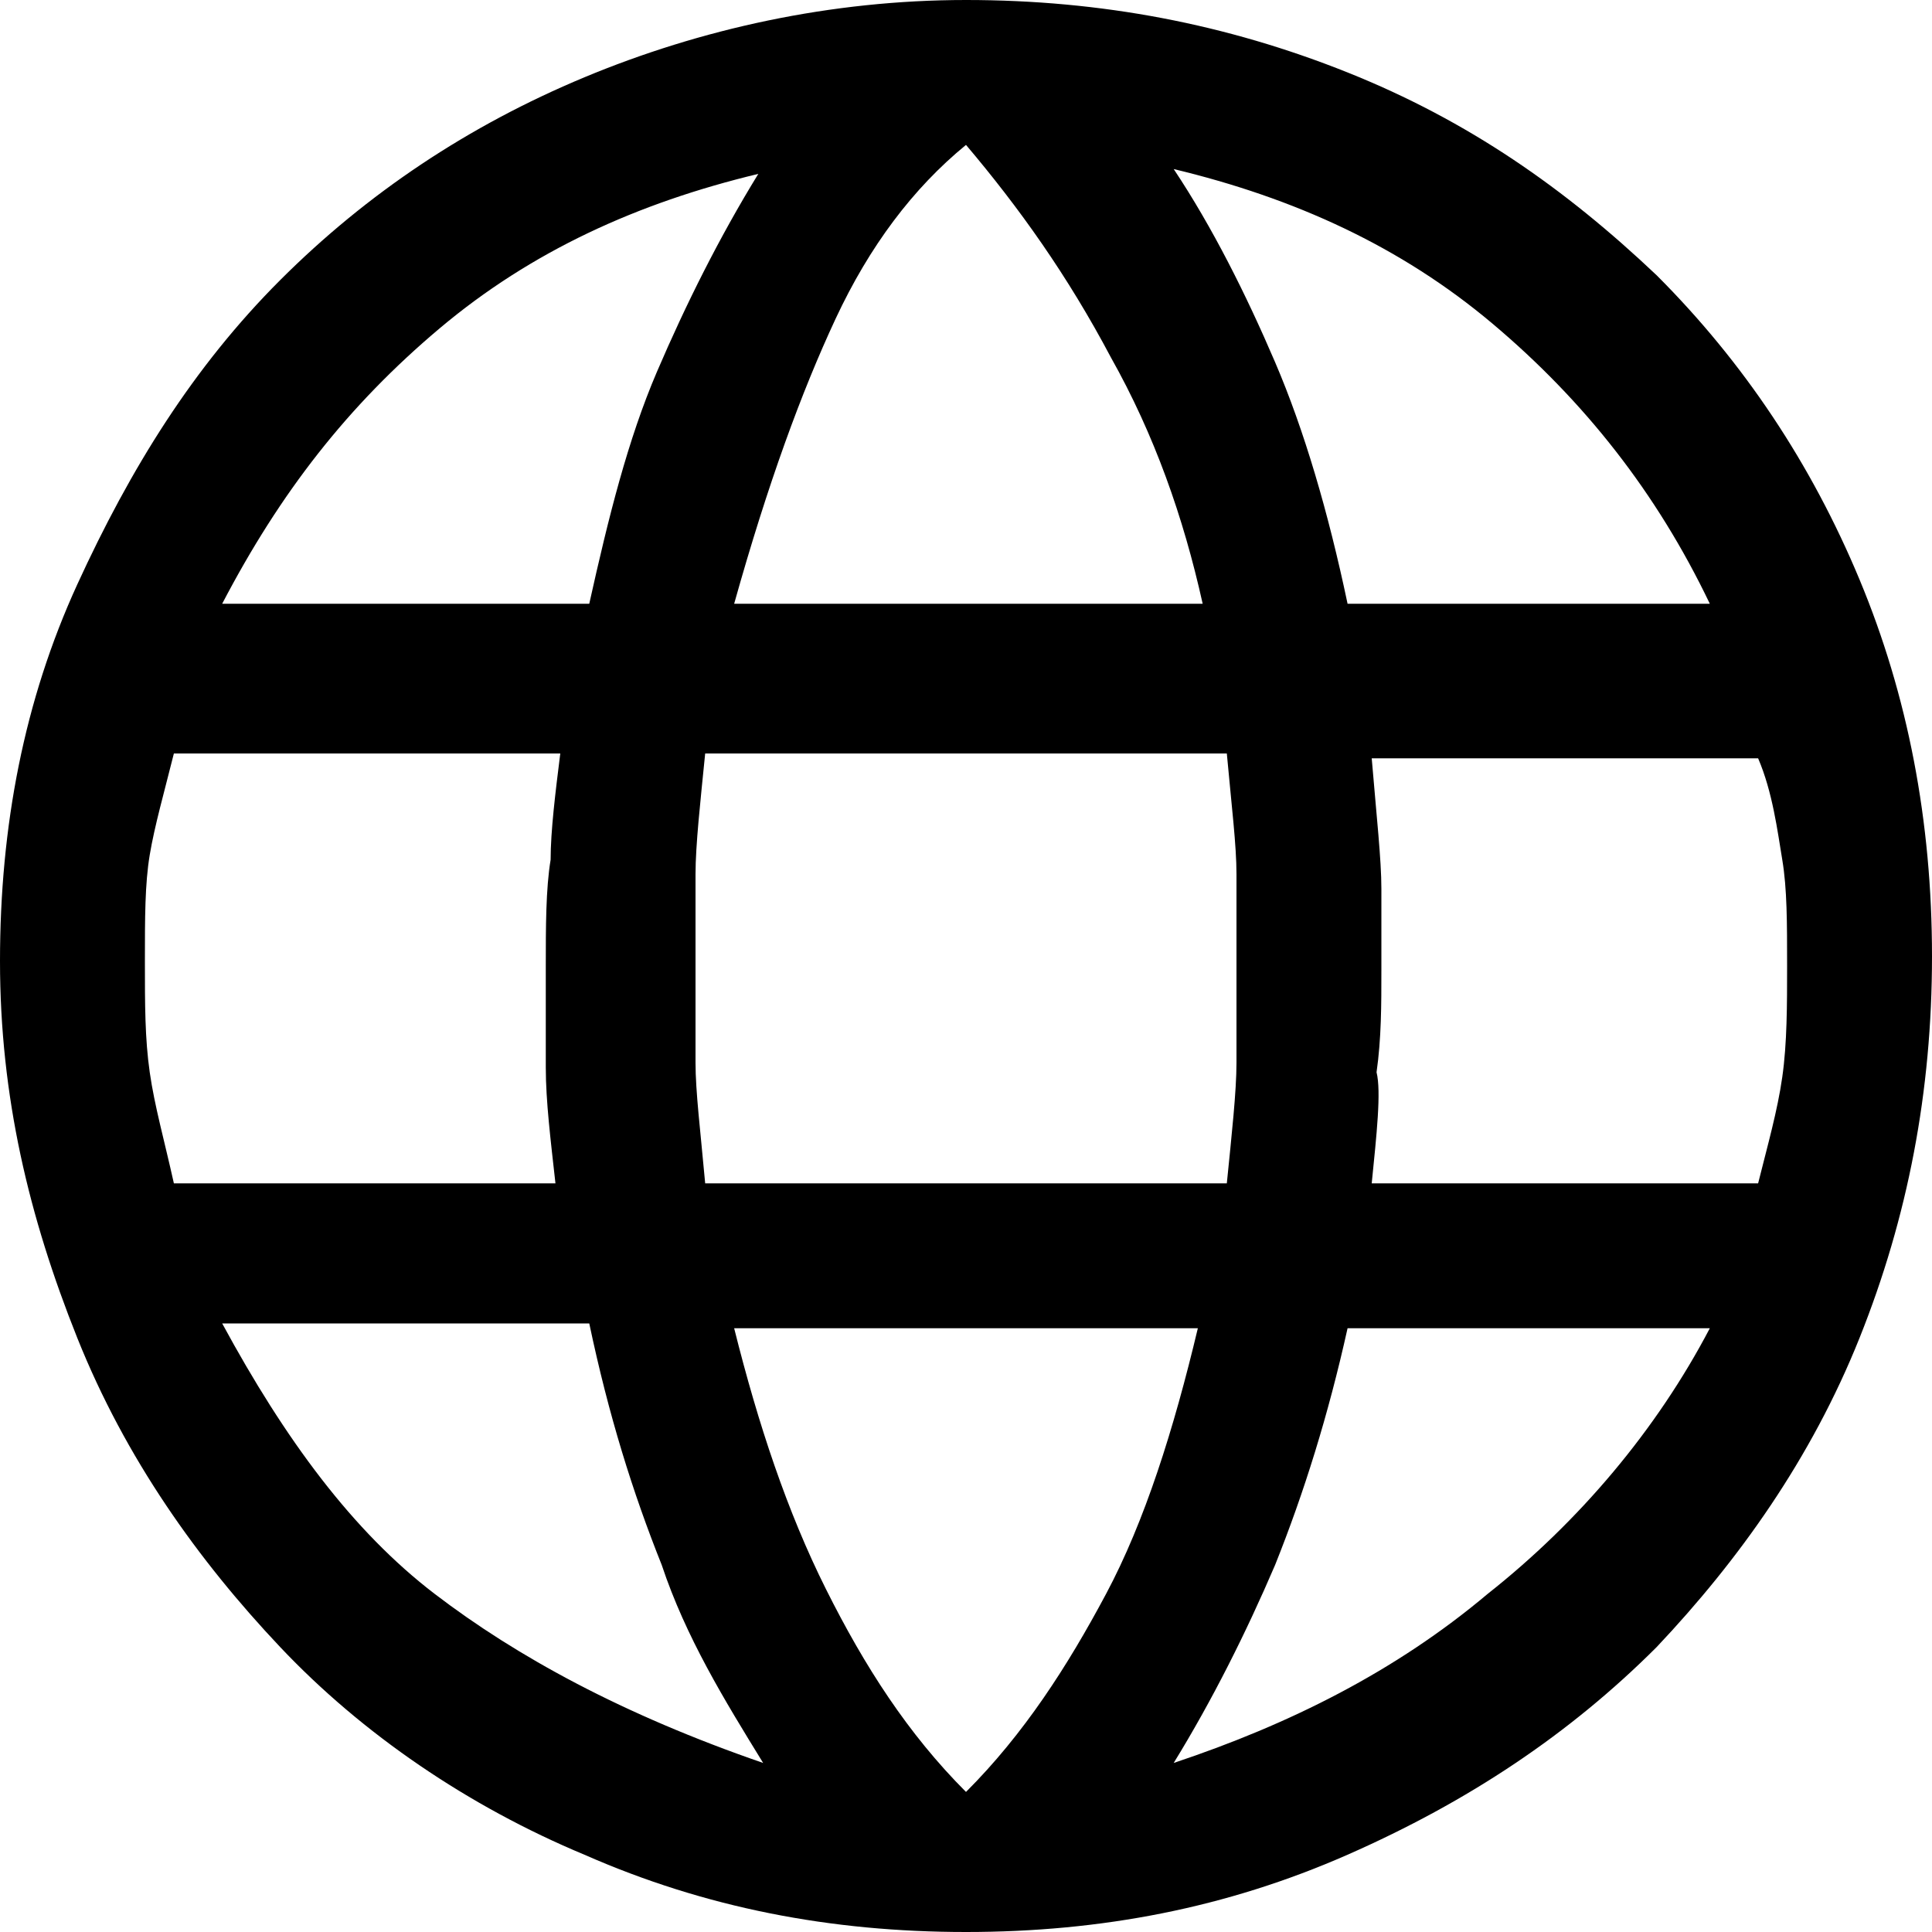 <?xml version="1.0" encoding="utf-8"?>
<!-- Generator: Adobe Illustrator 26.5.1, SVG Export Plug-In . SVG Version: 6.00 Build 0)  -->
<svg version="1.1" id="Layer_1" xmlns="http://www.w3.org/2000/svg" xmlns:xlink="http://www.w3.org/1999/xlink" x="0px" y="0px"
	 viewBox="0 0 40 40" style="enable-background:new 0 0 40 40;" xml:space="preserve">
<path d="M20,40c-2.8,0-5.4-0.5-7.9-1.6c-2.4-1-4.6-2.5-6.3-4.3s-3.2-3.9-4.2-6.4S0,22.7,0,19.9s0.5-5.4,1.6-7.8S4,7.6,5.8,5.8
	s3.9-3.2,6.3-4.2S17.2,0,20,0s5.4,0.5,7.9,1.5s4.5,2.4,6.4,4.2c1.8,1.8,3.2,3.9,4.2,6.3s1.5,5,1.5,7.8s-0.5,5.4-1.5,7.9
	s-2.5,4.6-4.2,6.4c-1.8,1.8-3.9,3.2-6.4,4.3S22.8,40,20,40z M20,37.1c1.2-1.2,2.1-2.6,2.9-4.1c0.8-1.5,1.4-3.4,1.9-5.5h-9.6
	c0.5,2,1.1,3.8,1.9,5.4C17.9,34.5,18.8,35.9,20,37.1z M15.8,36.5c-0.8-1.3-1.6-2.6-2.1-4.1c-0.6-1.5-1.1-3.1-1.5-5H4.6
	C5.9,29.8,7.3,31.7,9,33S12.9,35.5,15.8,36.5z M24.3,36.5c2.4-0.8,4.6-1.9,6.5-3.5c1.9-1.5,3.5-3.4,4.6-5.5h-7.5
	c-0.4,1.8-0.9,3.4-1.5,4.9C25.8,33.8,25.1,35.2,24.3,36.5z M3.6,24.5h7.9c-0.1-0.9-0.2-1.7-0.2-2.4c0-0.7,0-1.4,0-2.1
	c0-0.8,0-1.6,0.1-2.2c0-0.6,0.1-1.4,0.2-2.2h-8c-0.2,0.8-0.4,1.5-0.5,2.1C3,18.3,3,19,3,19.9c0,0.9,0,1.6,0.1,2.3
	C3.2,22.9,3.4,23.6,3.6,24.5z M14.6,24.5h10.8c0.1-1,0.2-1.9,0.2-2.5c0-0.6,0-1.3,0-2c0-0.7,0-1.3,0-1.9c0-0.6-0.1-1.4-0.2-2.5H14.6
	c-0.1,1-0.2,1.9-0.2,2.5c0,0.6,0,1.3,0,1.9c0,0.7,0,1.4,0,2S14.5,23.4,14.6,24.5z M28.4,24.5h8c0.2-0.8,0.4-1.5,0.5-2.2
	c0.1-0.7,0.1-1.5,0.1-2.3c0-0.9,0-1.6-0.1-2.2c-0.1-0.6-0.2-1.4-0.5-2.1h-8c0.1,1.2,0.2,2.1,0.2,2.7c0,0.6,0,1.2,0,1.7
	c0,0.7,0,1.4-0.1,2.1C28.6,22.6,28.5,23.5,28.4,24.5z M27.9,12.5h7.5c-1.1-2.3-2.6-4.2-4.5-5.8s-4.1-2.6-6.6-3.2
	c0.8,1.2,1.5,2.6,2.1,4S27.5,10.6,27.9,12.5z M15.2,12.5h9.7c-0.4-1.8-1-3.5-1.9-5.1c-0.9-1.7-1.9-3.1-3-4.4c-1.1,0.9-2,2.1-2.7,3.6
	S15.9,10,15.2,12.5z M4.6,12.5h7.6c0.4-1.8,0.8-3.4,1.4-4.8c0.6-1.4,1.3-2.8,2.1-4.1C13.2,4.2,11,5.2,9.1,6.8S5.8,10.2,4.6,12.5z"/>
</svg>
